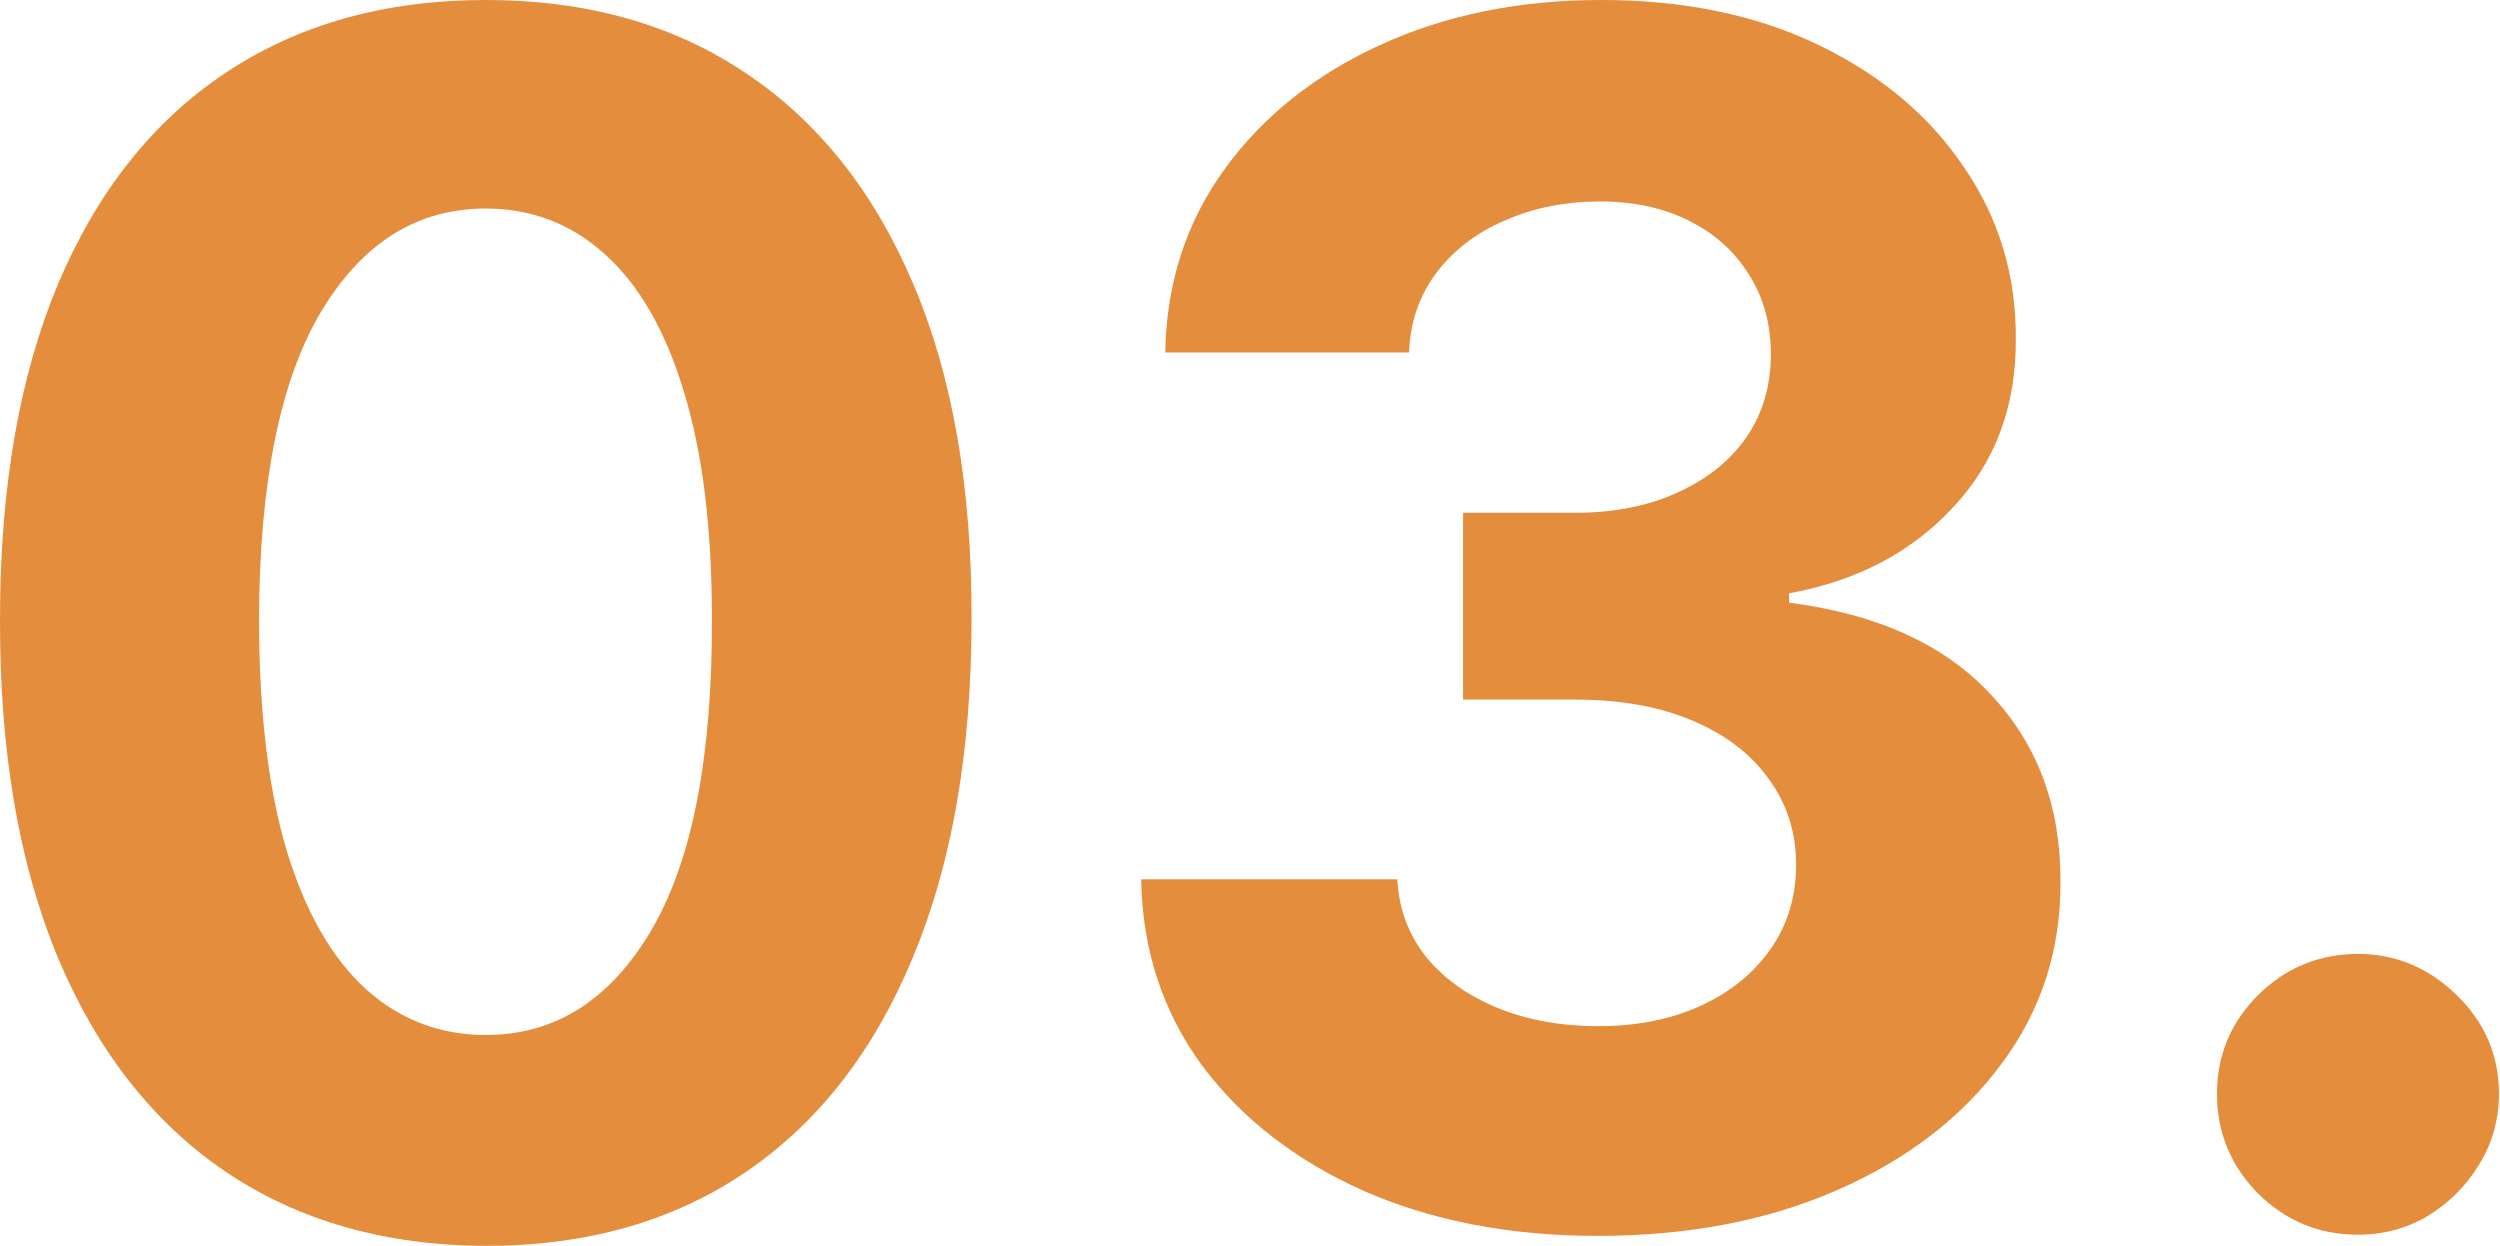 <?xml version="1.0" encoding="UTF-8"?> <svg xmlns="http://www.w3.org/2000/svg" width="303" height="151" viewBox="0 0 303 151" fill="none"> <path d="M58.877 151C46.632 150.952 36.095 147.938 27.267 141.958C18.487 135.978 11.724 127.316 6.978 115.973C2.279 104.629 -0.047 90.984 0.001 75.037C0.001 59.137 2.35 45.587 7.049 34.386C11.795 23.185 18.558 14.666 27.339 8.828C36.167 2.943 46.679 0 58.877 0C71.075 0 81.564 2.943 90.344 8.828C99.172 14.713 105.959 23.256 110.705 34.457C115.451 45.611 117.801 59.137 117.753 75.037C117.753 91.032 115.38 104.701 110.634 116.044C105.935 127.387 99.196 136.049 90.415 142.029C81.635 148.009 71.122 151 58.877 151ZM58.877 125.441C67.23 125.441 73.899 121.241 78.882 112.84C83.866 104.44 86.334 91.838 86.286 75.037C86.286 63.978 85.147 54.771 82.869 47.414C80.638 40.058 77.458 34.528 73.329 30.826C69.247 27.124 64.43 25.273 58.877 25.273C50.571 25.273 43.927 29.426 38.943 37.732C33.96 46.038 31.444 58.473 31.397 75.037C31.397 86.238 32.512 95.588 34.743 103.087C37.021 110.538 40.224 116.139 44.354 119.888C48.483 123.59 53.324 125.441 58.877 125.441Z" fill="#E48D3C"></path> <path d="M193.627 149.789C182.995 149.789 173.527 147.962 165.221 144.307C156.963 140.605 150.437 135.527 145.643 129.072C140.897 122.57 138.453 115.071 138.31 106.575H169.35C169.54 110.135 170.703 113.267 172.839 115.973C175.022 118.631 177.917 120.695 181.524 122.167C185.131 123.638 189.189 124.374 193.698 124.374C198.397 124.374 202.55 123.543 206.157 121.882C209.764 120.221 212.588 117.919 214.629 114.976C216.67 112.033 217.69 108.64 217.69 104.796C217.69 100.904 216.598 97.463 214.415 94.473C212.279 91.435 209.194 89.062 205.16 87.353C201.173 85.645 196.427 84.79 190.922 84.79H177.324V62.151H190.922C195.573 62.151 199.678 61.344 203.238 59.731C206.845 58.117 209.645 55.886 211.639 53.038C213.632 50.143 214.629 46.774 214.629 42.929C214.629 39.275 213.751 36.071 211.995 33.318C210.286 30.518 207.865 28.335 204.733 26.768C201.648 25.202 198.041 24.419 193.912 24.419C189.735 24.419 185.914 25.178 182.45 26.697C178.985 28.169 176.208 30.281 174.12 33.033C172.032 35.786 170.916 39.014 170.774 42.716H141.229C141.371 34.315 143.768 26.911 148.42 20.503C153.071 14.096 159.336 9.089 167.214 5.482C175.14 1.827 184.087 0 194.054 0C204.116 0 212.92 1.827 220.466 5.482C228.013 9.136 233.874 14.072 238.051 20.29C242.275 26.46 244.363 33.389 244.316 41.078C244.363 49.242 241.824 56.052 236.698 61.51C231.62 66.969 224.999 70.433 216.836 71.905V73.044C227.562 74.42 235.725 78.146 241.326 84.221C246.974 90.249 249.774 97.795 249.727 106.86C249.774 115.166 247.377 122.546 242.536 129.001C237.743 135.456 231.122 140.534 222.673 144.236C214.225 147.938 204.543 149.789 193.627 149.789Z" fill="#E48D3C"></path> <path d="M285.786 149.647C281.087 149.647 277.053 147.986 273.683 144.663C270.361 141.294 268.699 137.259 268.699 132.561C268.699 127.909 270.361 123.923 273.683 120.6C277.053 117.278 281.087 115.617 285.786 115.617C290.342 115.617 294.329 117.278 297.746 120.6C301.163 123.923 302.872 127.909 302.872 132.561C302.872 135.693 302.065 138.565 300.451 141.175C298.885 143.738 296.821 145.802 294.258 147.369C291.695 148.888 288.871 149.647 285.786 149.647Z" fill="#E48D3C"></path> </svg> 